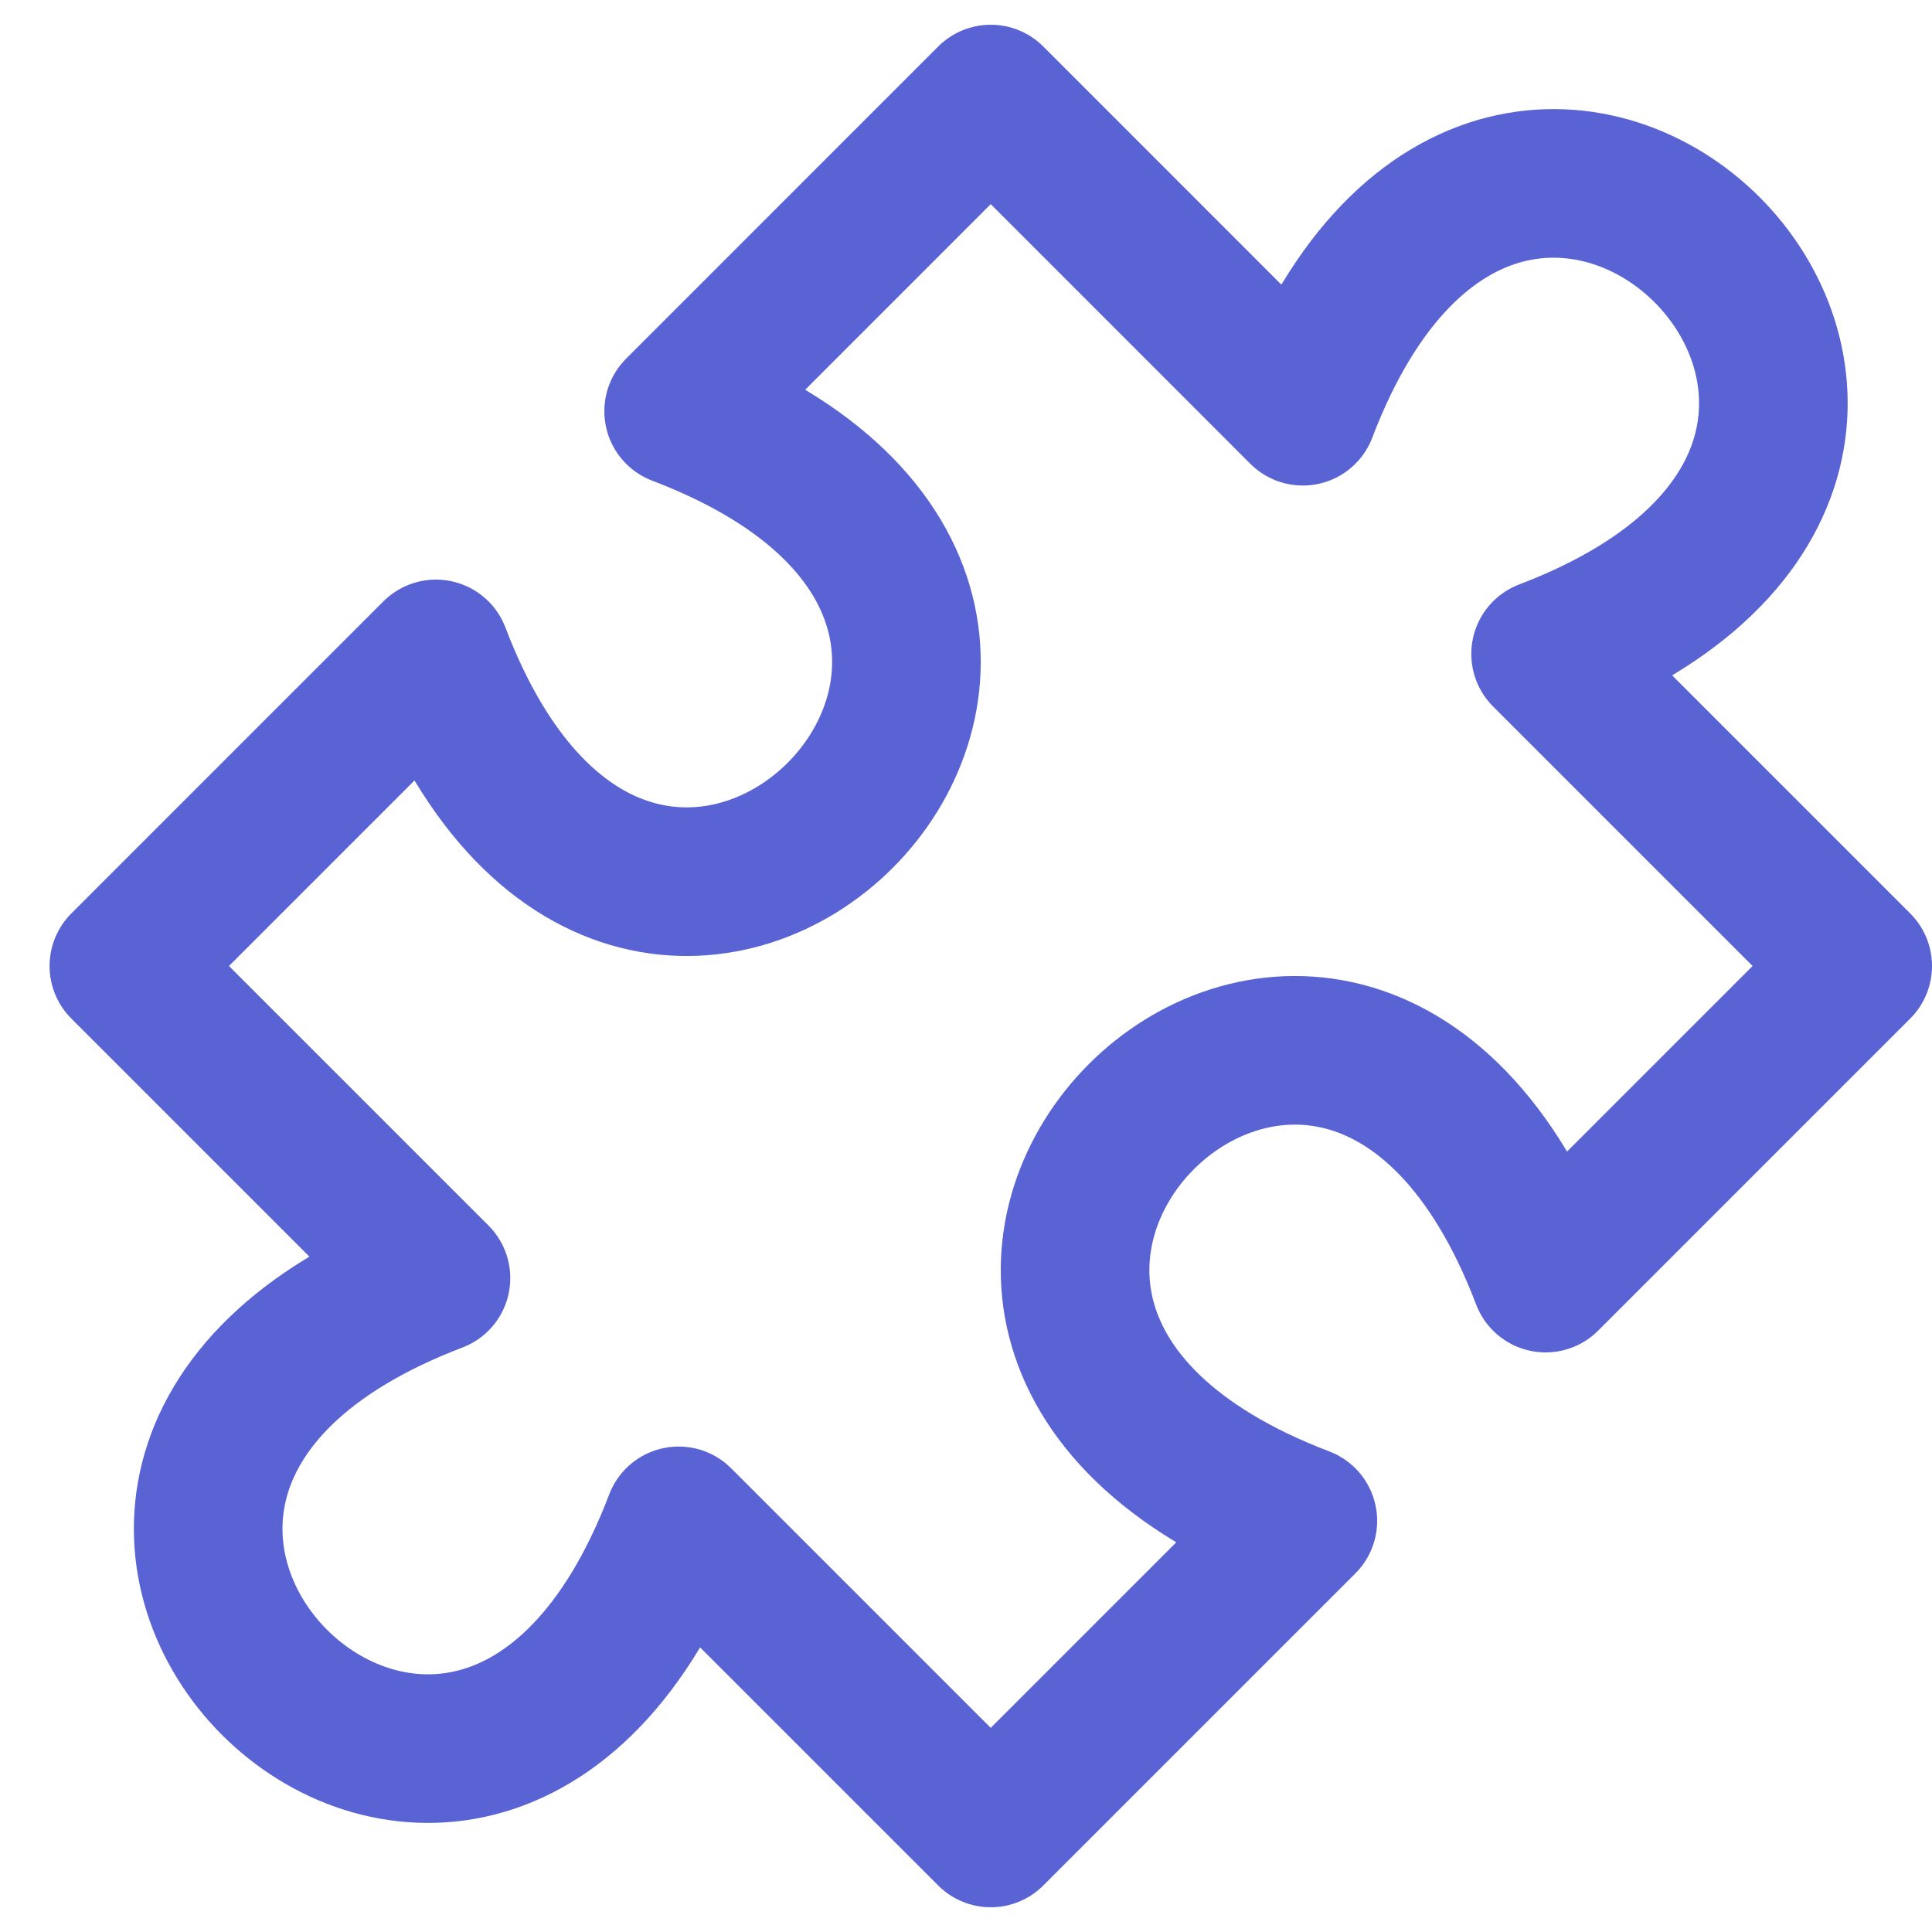 <svg xmlns="http://www.w3.org/2000/svg" width="26" height="26" viewBox="0 0 26 26" fill="none"><path d="M13.333 1.333L17.533 5.534C20.333 -1.817 28.15 6 20.8 8.8L25 13L20.8 17.2C18 9.85 10.183 17.667 17.533 20.467L13.333 24.667L9.133 20.467C6.333 27.817 -1.483 20 5.867 17.2L1.667 13L5.867 8.8C8.667 16.15 16.483 8.334 9.133 5.534L13.333 1.333Z" stroke="#5A63D3" stroke-width="2" stroke-linecap="round" stroke-linejoin="round"></path></svg>